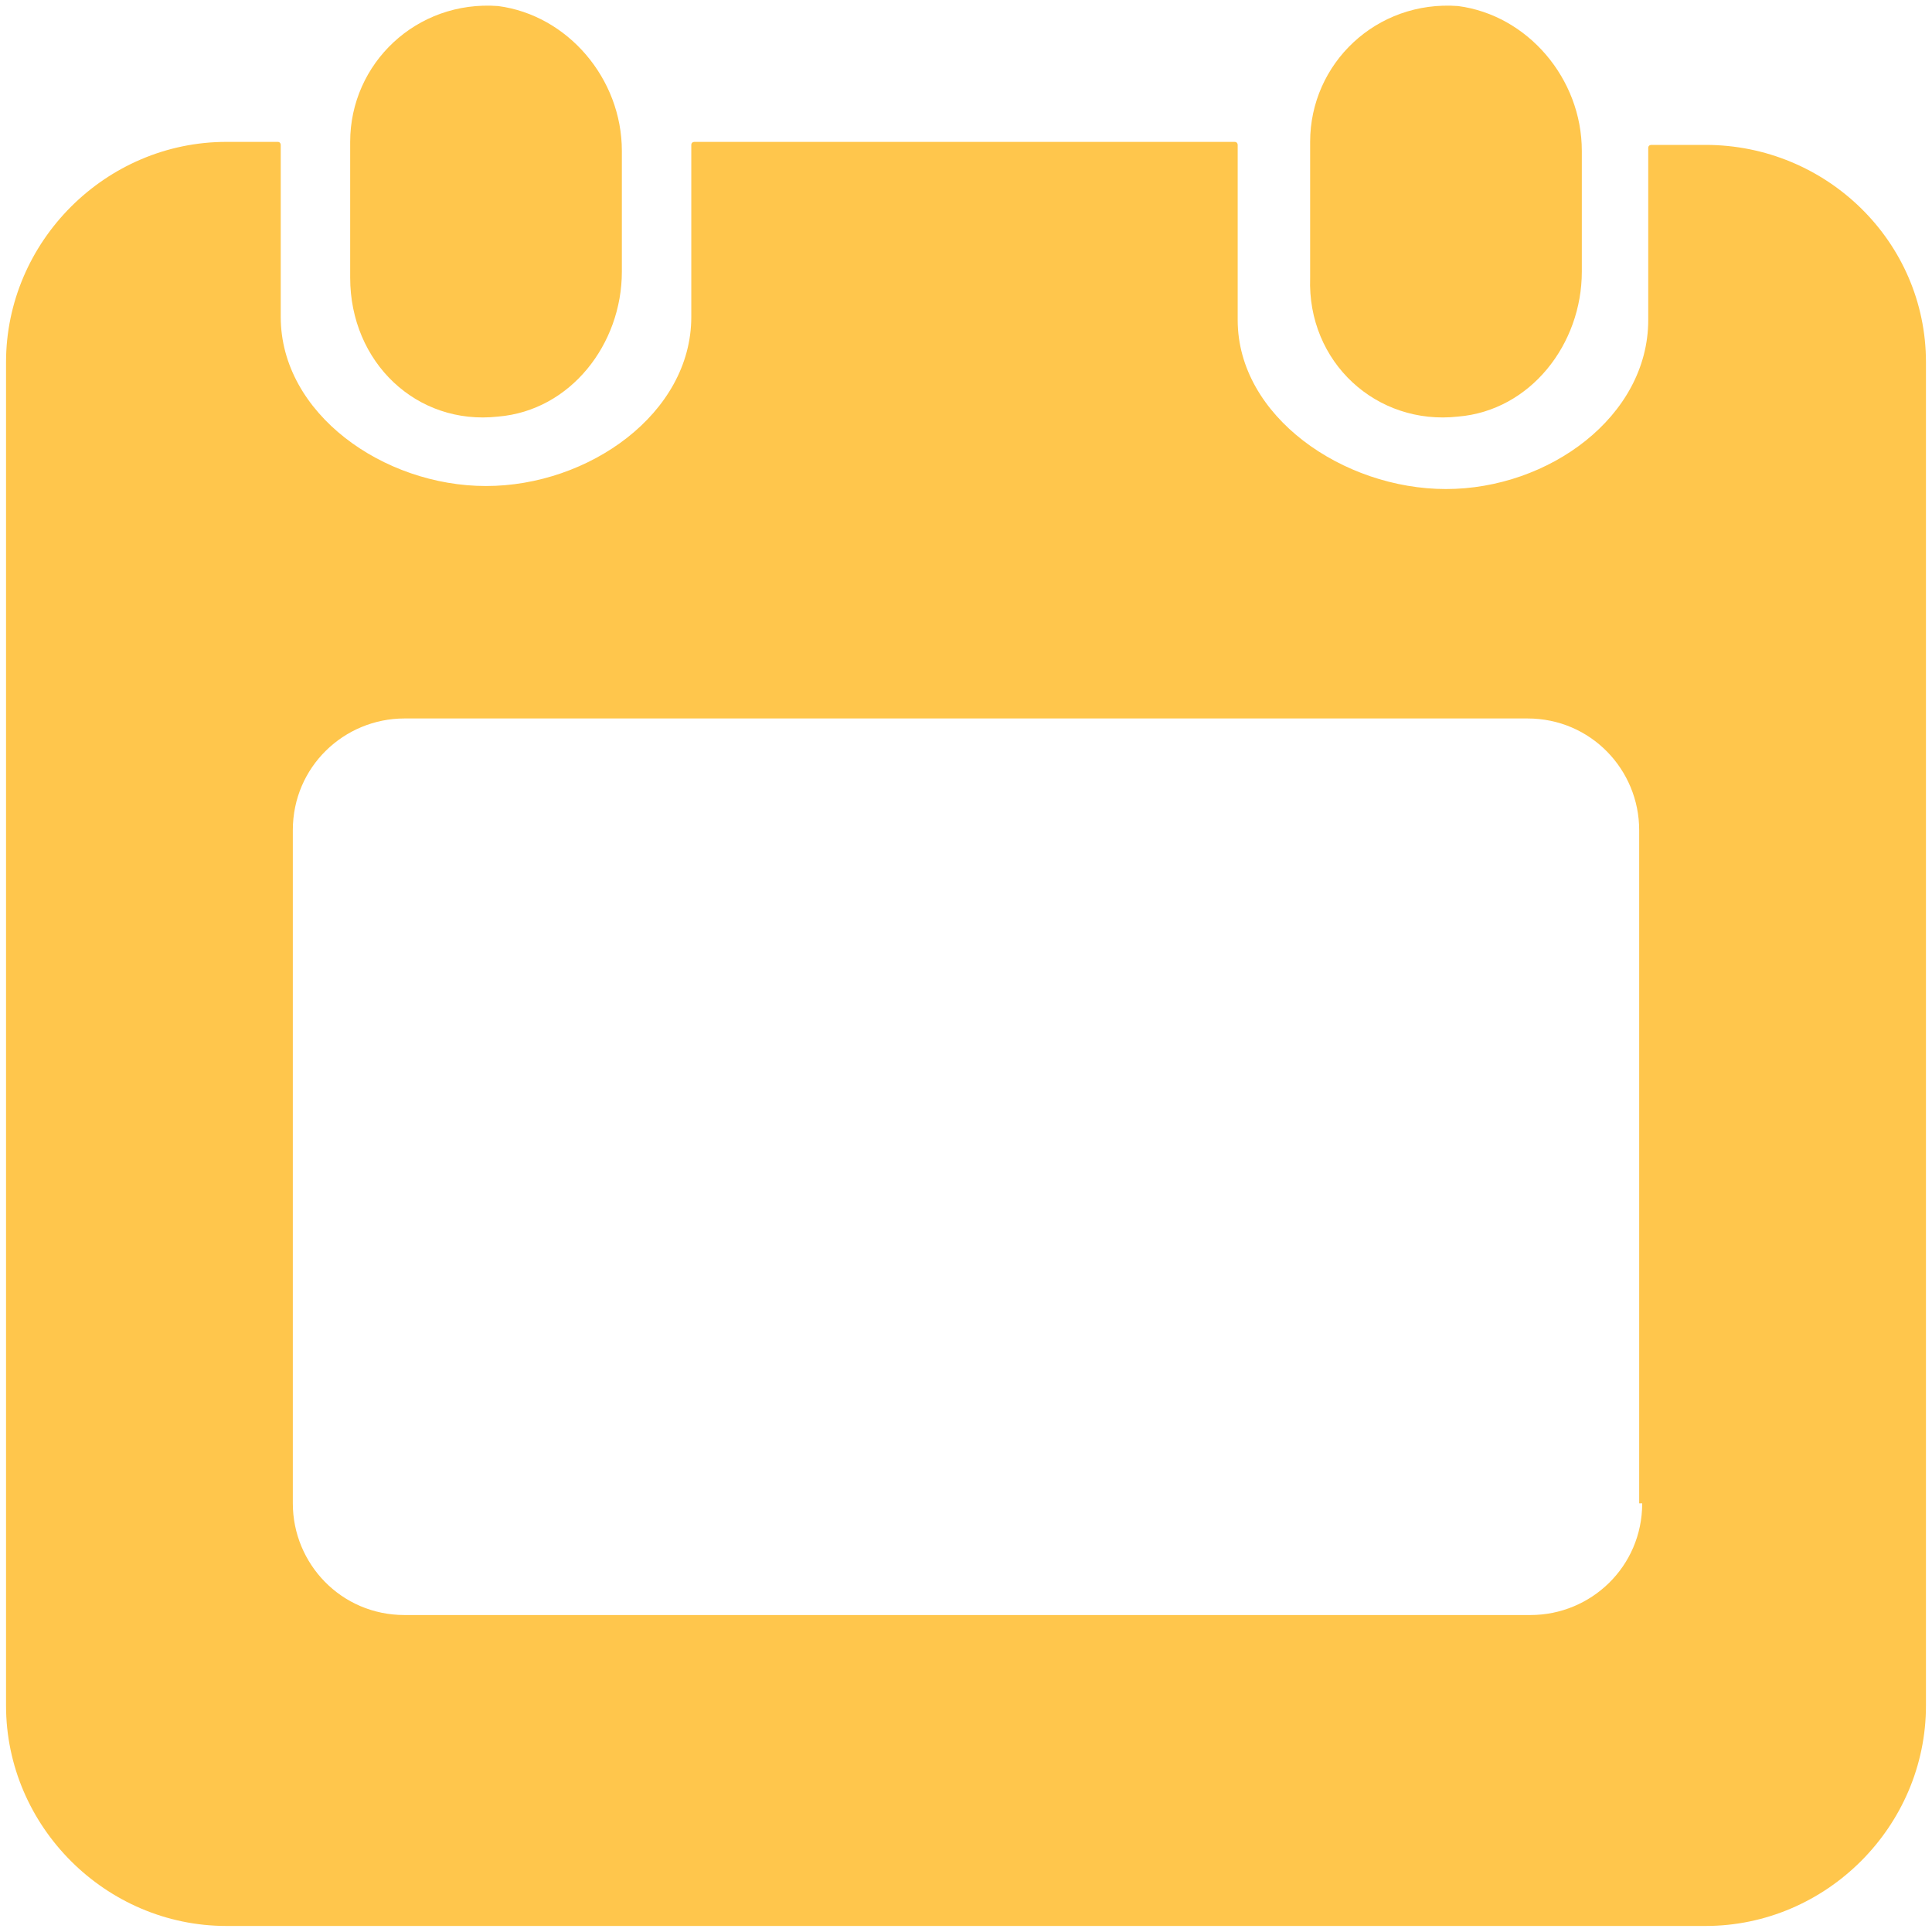 <?xml version="1.0" encoding="utf-8"?>
<!-- Generator: Adobe Illustrator 22.0.0, SVG Export Plug-In . SVG Version: 6.00 Build 0)  -->
<svg version="1.1" id="Layer_1" fill="#FFC64C" xmlns="http://www.w3.org/2000/svg" xmlns:xlink="http://www.w3.org/1999/xlink" x="0px" y="0px"
	 viewBox="0 0 64 64" style="enable-background:new 0 0 64 64;" xml:space="preserve">
<g>
	<path d="M16.5,13.8c2.4-0.2,4.1-2.4,4.1-4.8V5c0-2.4-1.8-4.5-4.1-4.8c-2.7-0.2-4.9,1.9-4.9,4.5v4.5C11.6,12,13.8,14.1,16.5,13.8z"
		/>
	<path d="M48.3,13.8c2.4-0.2,4.1-2.4,4.1-4.8V5c0-2.4-1.8-4.5-4.1-4.8c-2.7-0.2-4.9,1.9-4.9,4.5v4.5C43.3,12,45.6,14.1,48.3,13.8z"
		/>
	<path d="M56.5,4.8h-1.8c0,0-0.1,0-0.1,0.1v5.7c0,3.2-3.3,5.6-6.7,5.6s-6.9-2.4-6.9-5.6V4.8c0,0,0-0.1-0.1-0.1H23c0,0-0.1,0-0.1,0.1
		v5.7c0,3.2-3.4,5.6-6.8,5.6s-6.8-2.4-6.8-5.6V4.8c0,0,0-0.1-0.1-0.1H7.5c-4,0-7.3,3.3-7.3,7.3v44.5c0,4,3.3,7.3,7.3,7.3h49
		c4,0,7.3-3.3,7.3-7.3V12C63.8,8,60.5,4.8,56.5,4.8z M54.4,49.8c0,2.1-1.7,3.7-3.7,3.7H13.4c-2.1,0-3.7-1.7-3.7-3.7V27.5
		c0-2.1,1.7-3.7,3.7-3.7h37.2c2.1,0,3.7,1.7,3.7,3.7V49.8z"/>
</g>
</svg>
